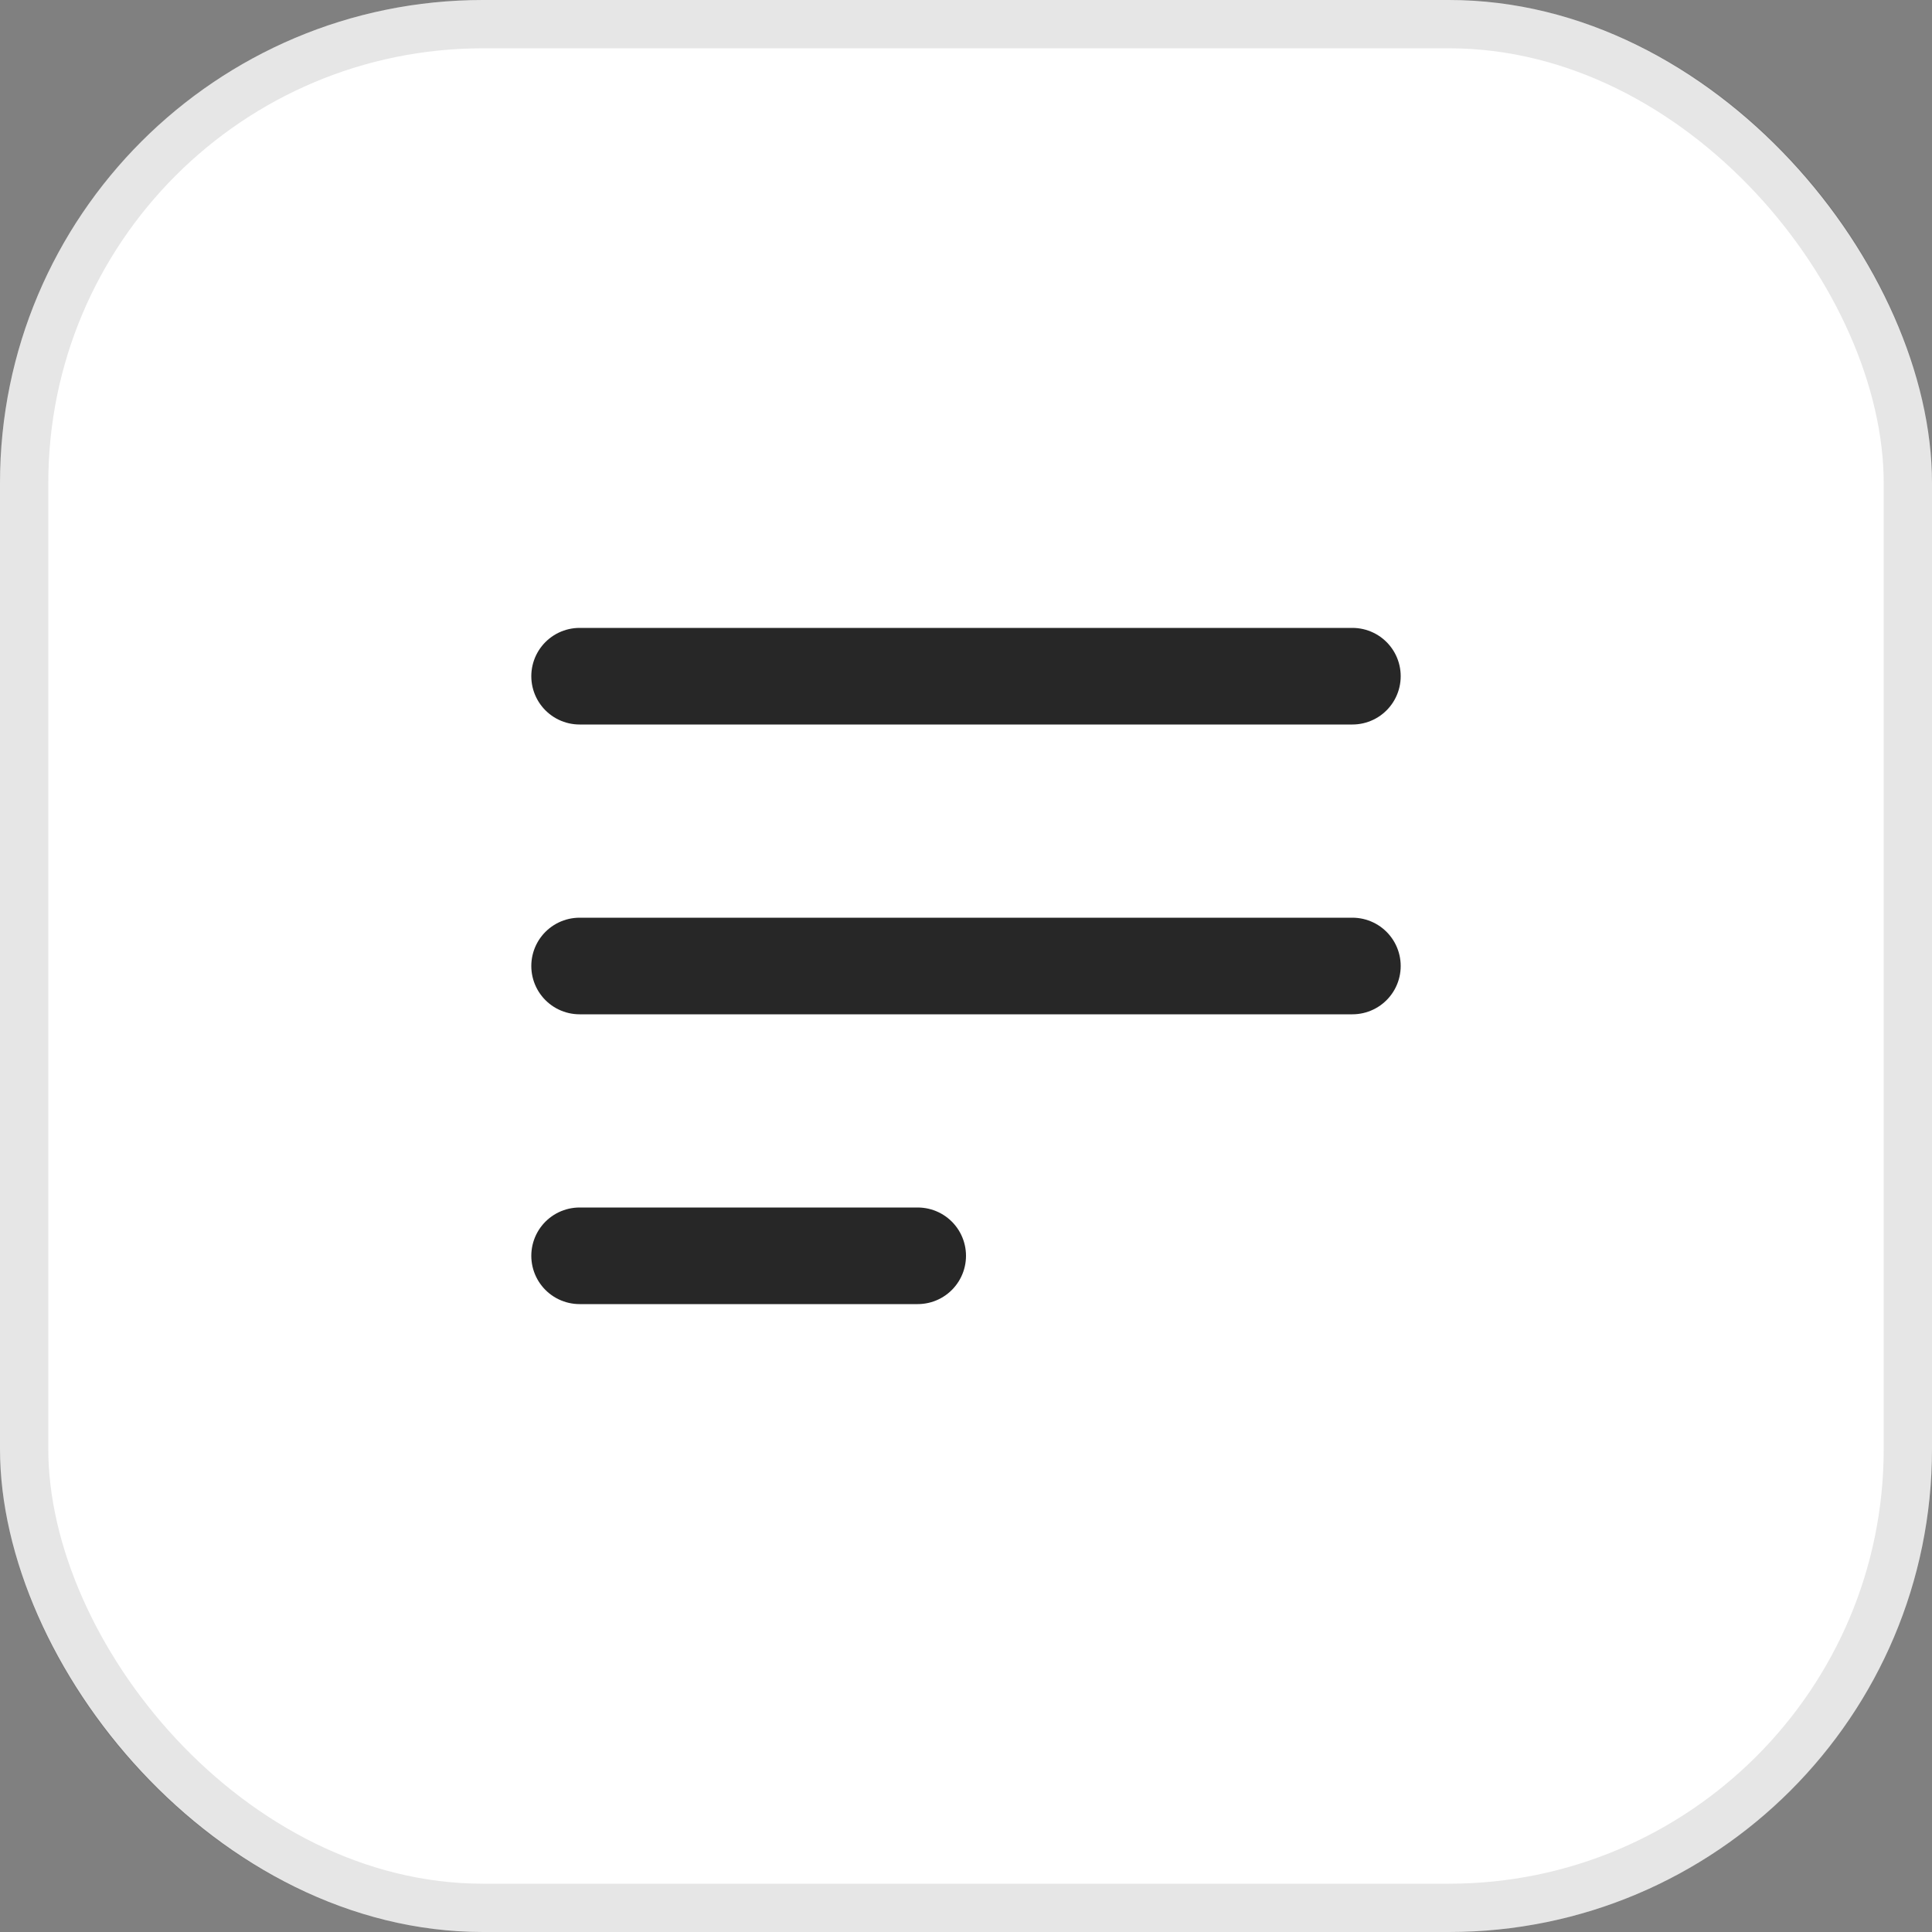 <svg width="40" height="40" viewBox="0 0 40 40" fill="none" xmlns="http://www.w3.org/2000/svg">
<rect x="0" y="0" width="40" height="40" fill="#808080" stroke="none"/>
<rect width="40" height="40" rx="10" fill="white"/>
<rect x="0.5" y="0.5" width="39" height="39" rx="9.5" stroke="black" stroke-opacity="0.1"/>
<path d="M12 26H19M12 14H28H12ZM12 20H28H12Z" stroke="#272727" stroke-width="2" stroke-linecap="round" stroke-linejoin="round"/>
</svg>
